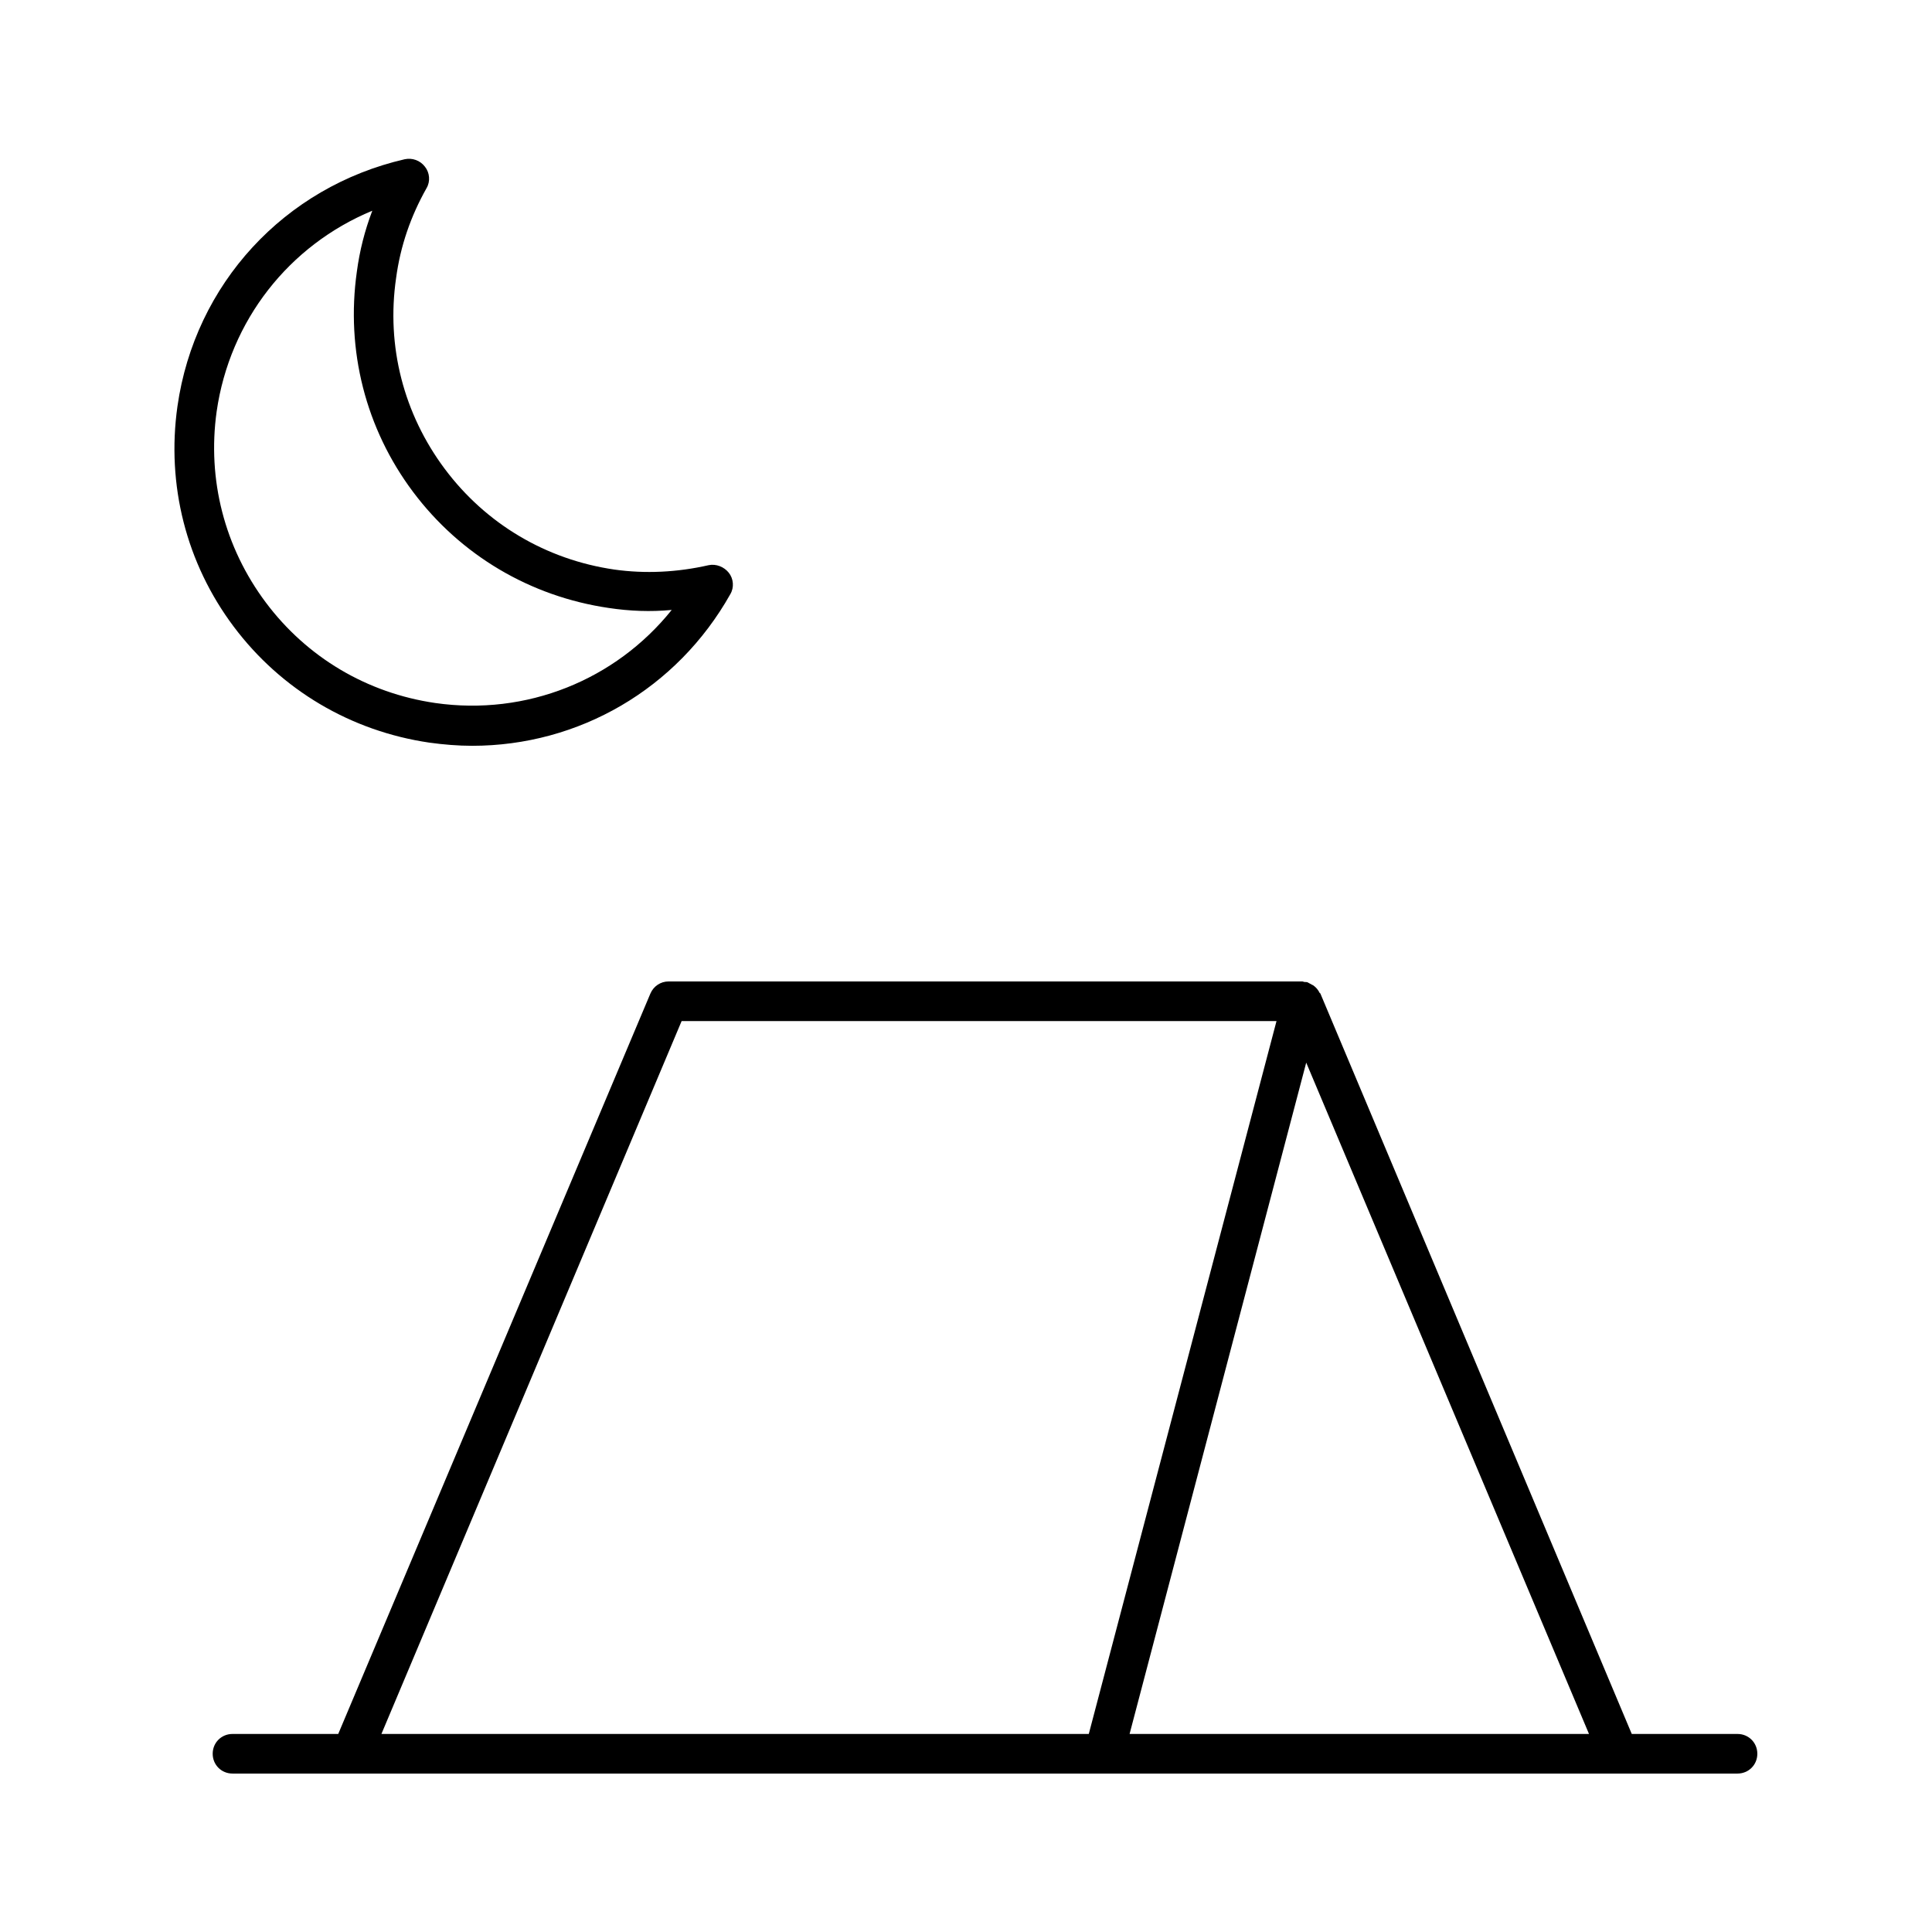 <?xml version="1.0" encoding="UTF-8"?>
<!-- Uploaded to: ICON Repo, www.iconrepo.com, Generator: ICON Repo Mixer Tools -->
<svg fill="#000000" width="800px" height="800px" version="1.1" viewBox="144 144 512 512" xmlns="http://www.w3.org/2000/svg">
 <g>
  <path d="m604.46 603.52h-28.023l-82.5-196.17c0-0.105-0.105-0.105-0.211-0.211-0.418-0.84-0.945-1.469-1.68-1.996-0.105-0.105-0.316-0.105-0.418-0.211-0.418-0.211-0.734-0.418-1.156-0.629-0.316-0.105-0.629 0-0.945-0.105-0.105 0-0.211-0.105-0.418-0.105h-167.94c-2.098 0-3.988 1.258-4.828 3.254l-82.707 196.17h-28.023c-2.938 0-5.246 2.309-5.246 5.246s2.309 5.246 5.246 5.246h31.383 0.105 0.105 367.26c2.938 0 5.246-2.309 5.246-5.246s-2.312-5.246-5.25-5.246zm-359.38 0 79.559-188.93h157.65l-49.75 188.93zm285.91 0h-87.641l46.812-177.91 74.941 177.91z"/>
  <path d="m257.04 193.86c1.051-1.785 0.84-4.094-0.418-5.668-1.258-1.68-3.359-2.414-5.352-1.996-31.906 7.348-55.629 33.062-60.246 65.496-2.938 20.781 2.309 41.562 14.906 58.359 12.594 16.793 31.066 27.711 51.852 30.754 3.777 0.523 7.66 0.84 11.336 0.84 28.234 0 54.266-15.008 68.434-40.199 1.051-1.785 0.84-4.094-0.418-5.668-1.258-1.574-3.359-2.414-5.352-1.996-8.293 1.891-16.793 2.309-24.98 1.156-18.055-2.625-34.008-12.07-44.922-26.66-10.914-14.59-15.535-32.539-12.91-50.59 1.141-8.504 3.871-16.375 8.07-23.828zm-3.57 80.504c12.594 16.793 31.066 27.711 51.852 30.754 5.562 0.84 11.125 1.051 16.688 0.523-14.906 18.578-38.52 28.129-62.66 24.664-18.055-2.625-34.008-12.07-44.922-26.66-10.918-14.586-15.535-32.535-13.016-50.586 3.465-24.141 19.207-44.082 41.25-53.215-1.996 5.246-3.359 10.602-4.094 16.164-2.941 20.781 2.309 41.562 14.902 58.355z"/>
 </g>
</svg>